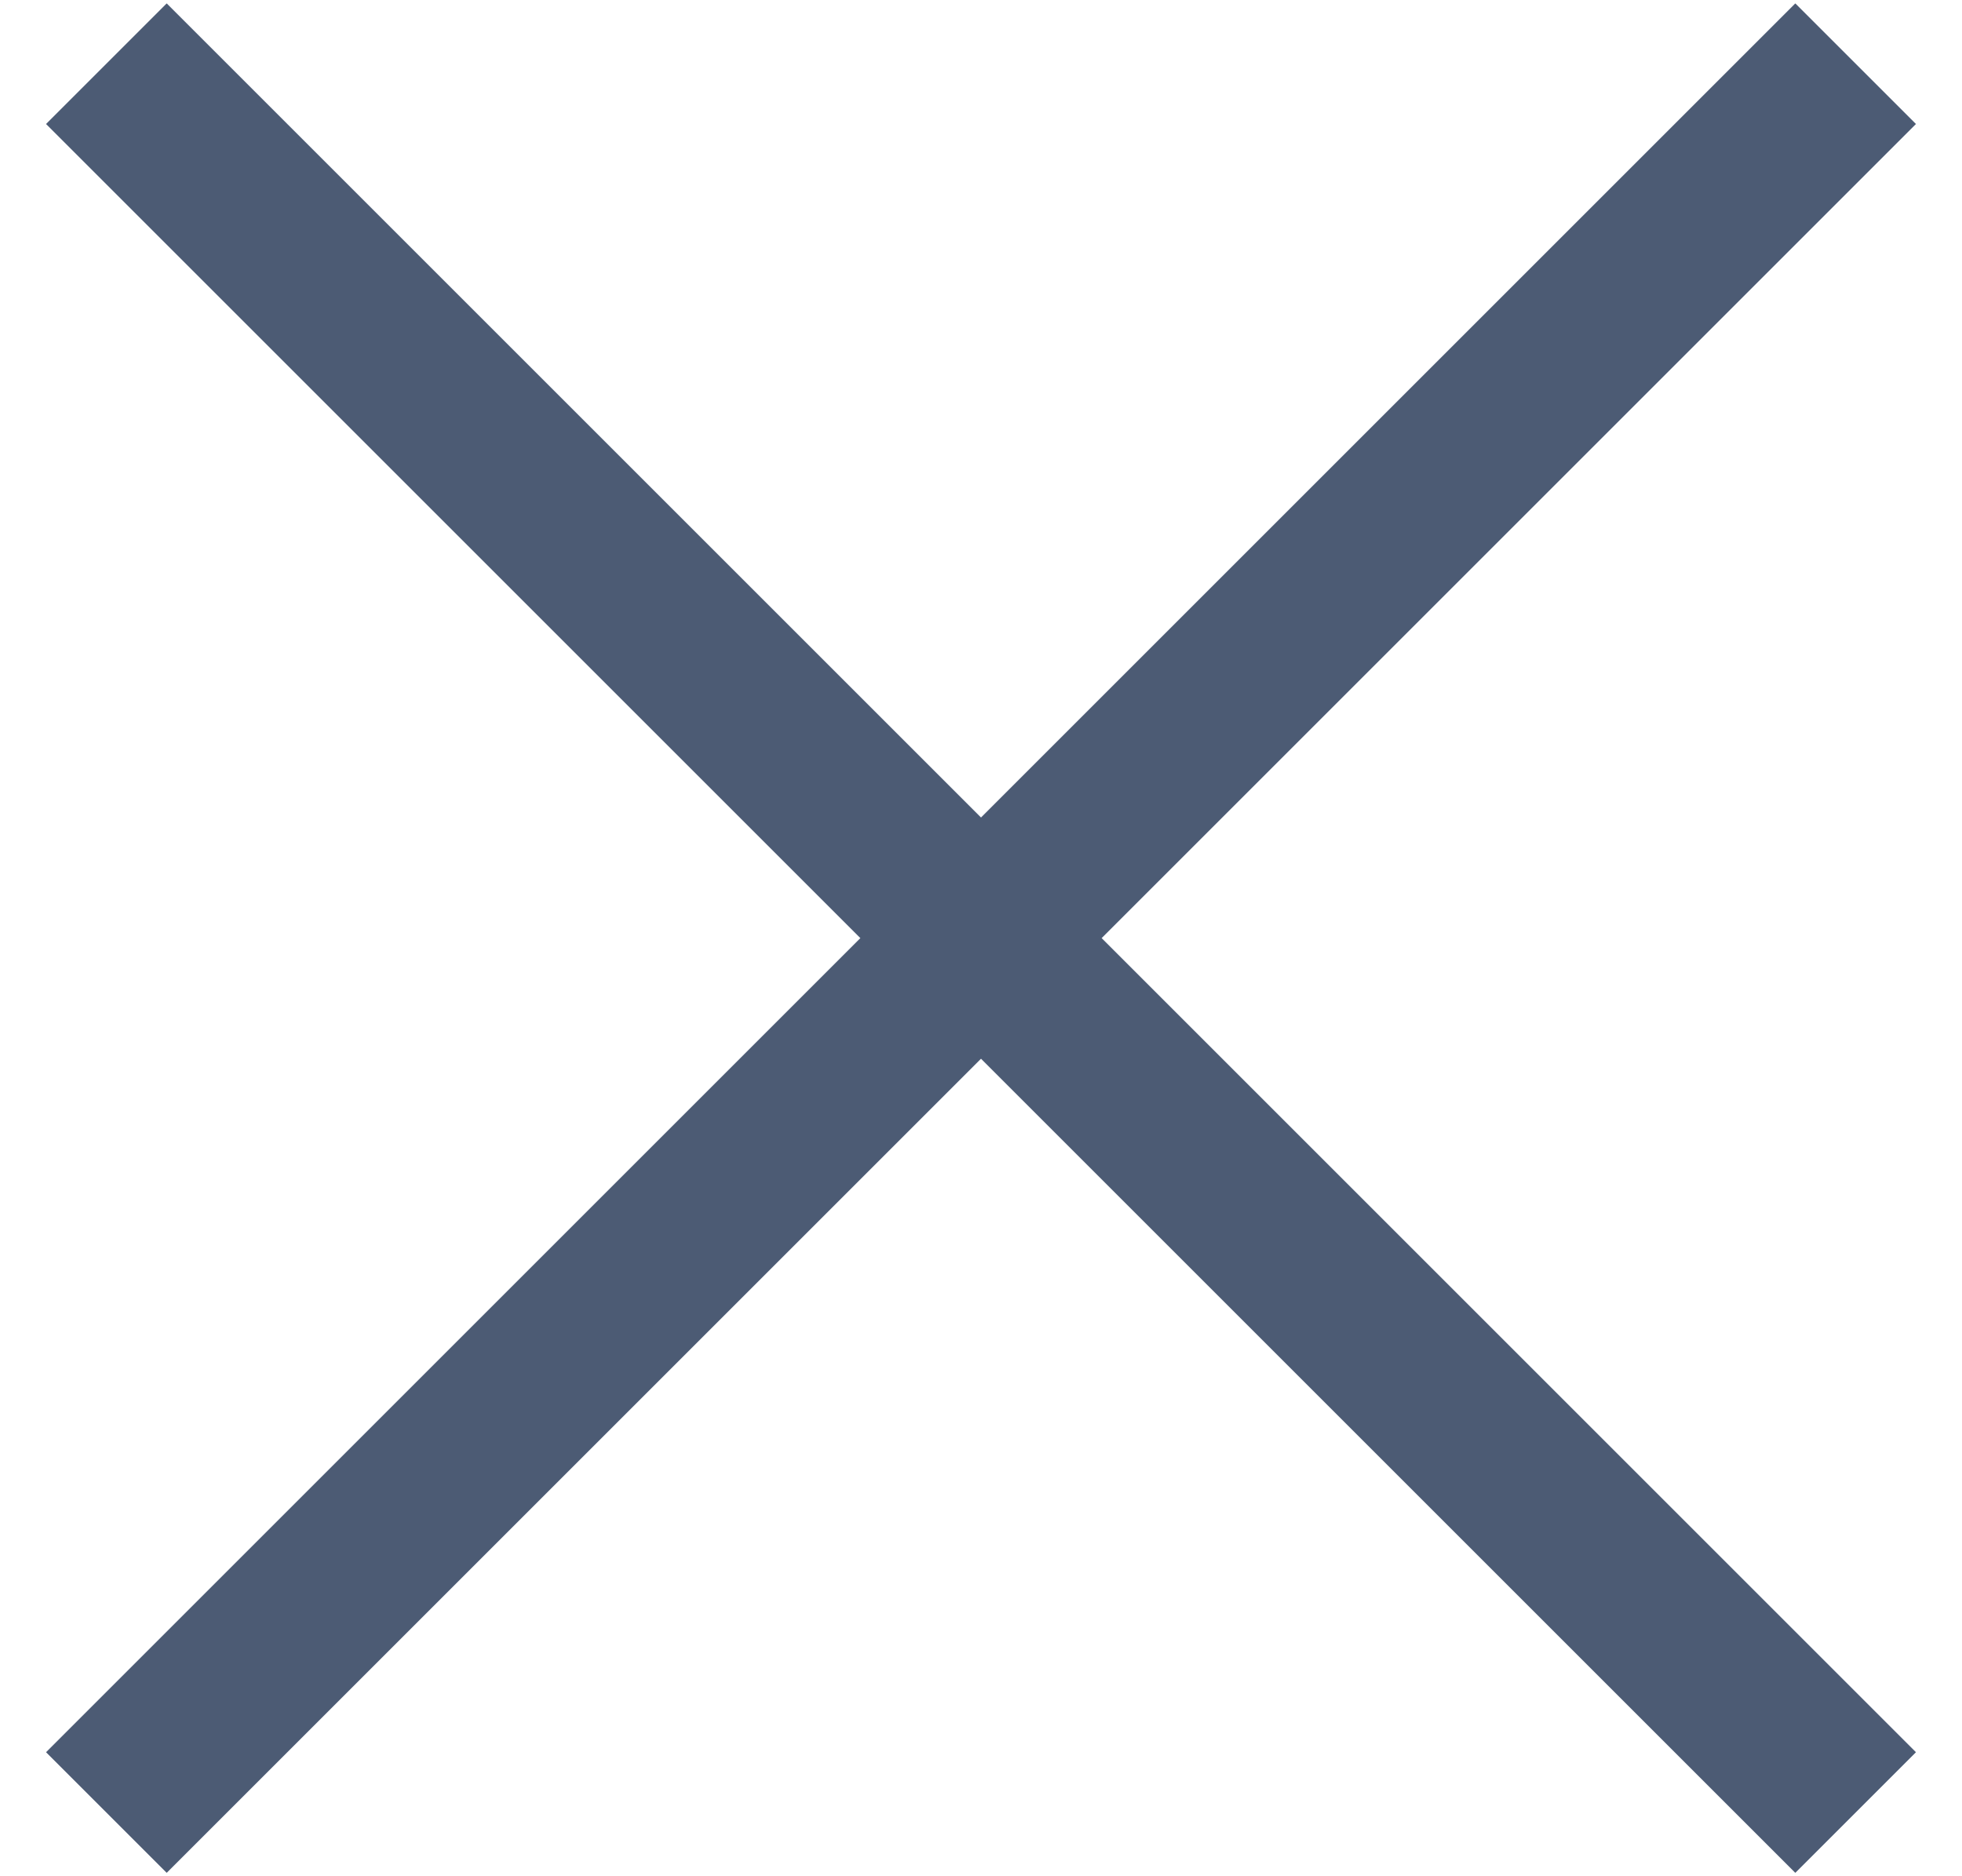 <?xml version="1.0" encoding="UTF-8"?>
<svg width="23px" height="22px" viewBox="0 0 23 22" version="1.1" xmlns="http://www.w3.org/2000/svg" xmlns:xlink="http://www.w3.org/1999/xlink">
    <!-- Generator: Sketch 55.2 (78181) - https://sketchapp.com -->
    <title>Group 2 Copy 2@2x</title>
    <desc>Created with Sketch.</desc>
    <g id="MAQUETTE" stroke="none" stroke-width="1" fill="none" fill-rule="evenodd">
        <g id="COOKIE_POPUP" transform="translate(-1061, -376)" fill="#4C5B74">
            <g id="Group-5" transform="translate(334, 352)">
                <g id="Group-4">
                    <g id="Group-3">
                        <g id="Group-2-Copy-2" transform="translate(727, 24)">
                            <rect id="Rectangle-Copy" transform="translate(11.5, 11) rotate(-315) translate(-11.5, -11) " x="-3" y="10" width="29" height="2"></rect>
                            <rect id="Rectangle-Copy-3" transform="translate(11.5, 11) rotate(-225) translate(-11.5, -11) " x="-3" y="10" width="29" height="2"></rect>
                        </g>
                    </g>
                </g>
            </g>
        </g>
    </g>
</svg>